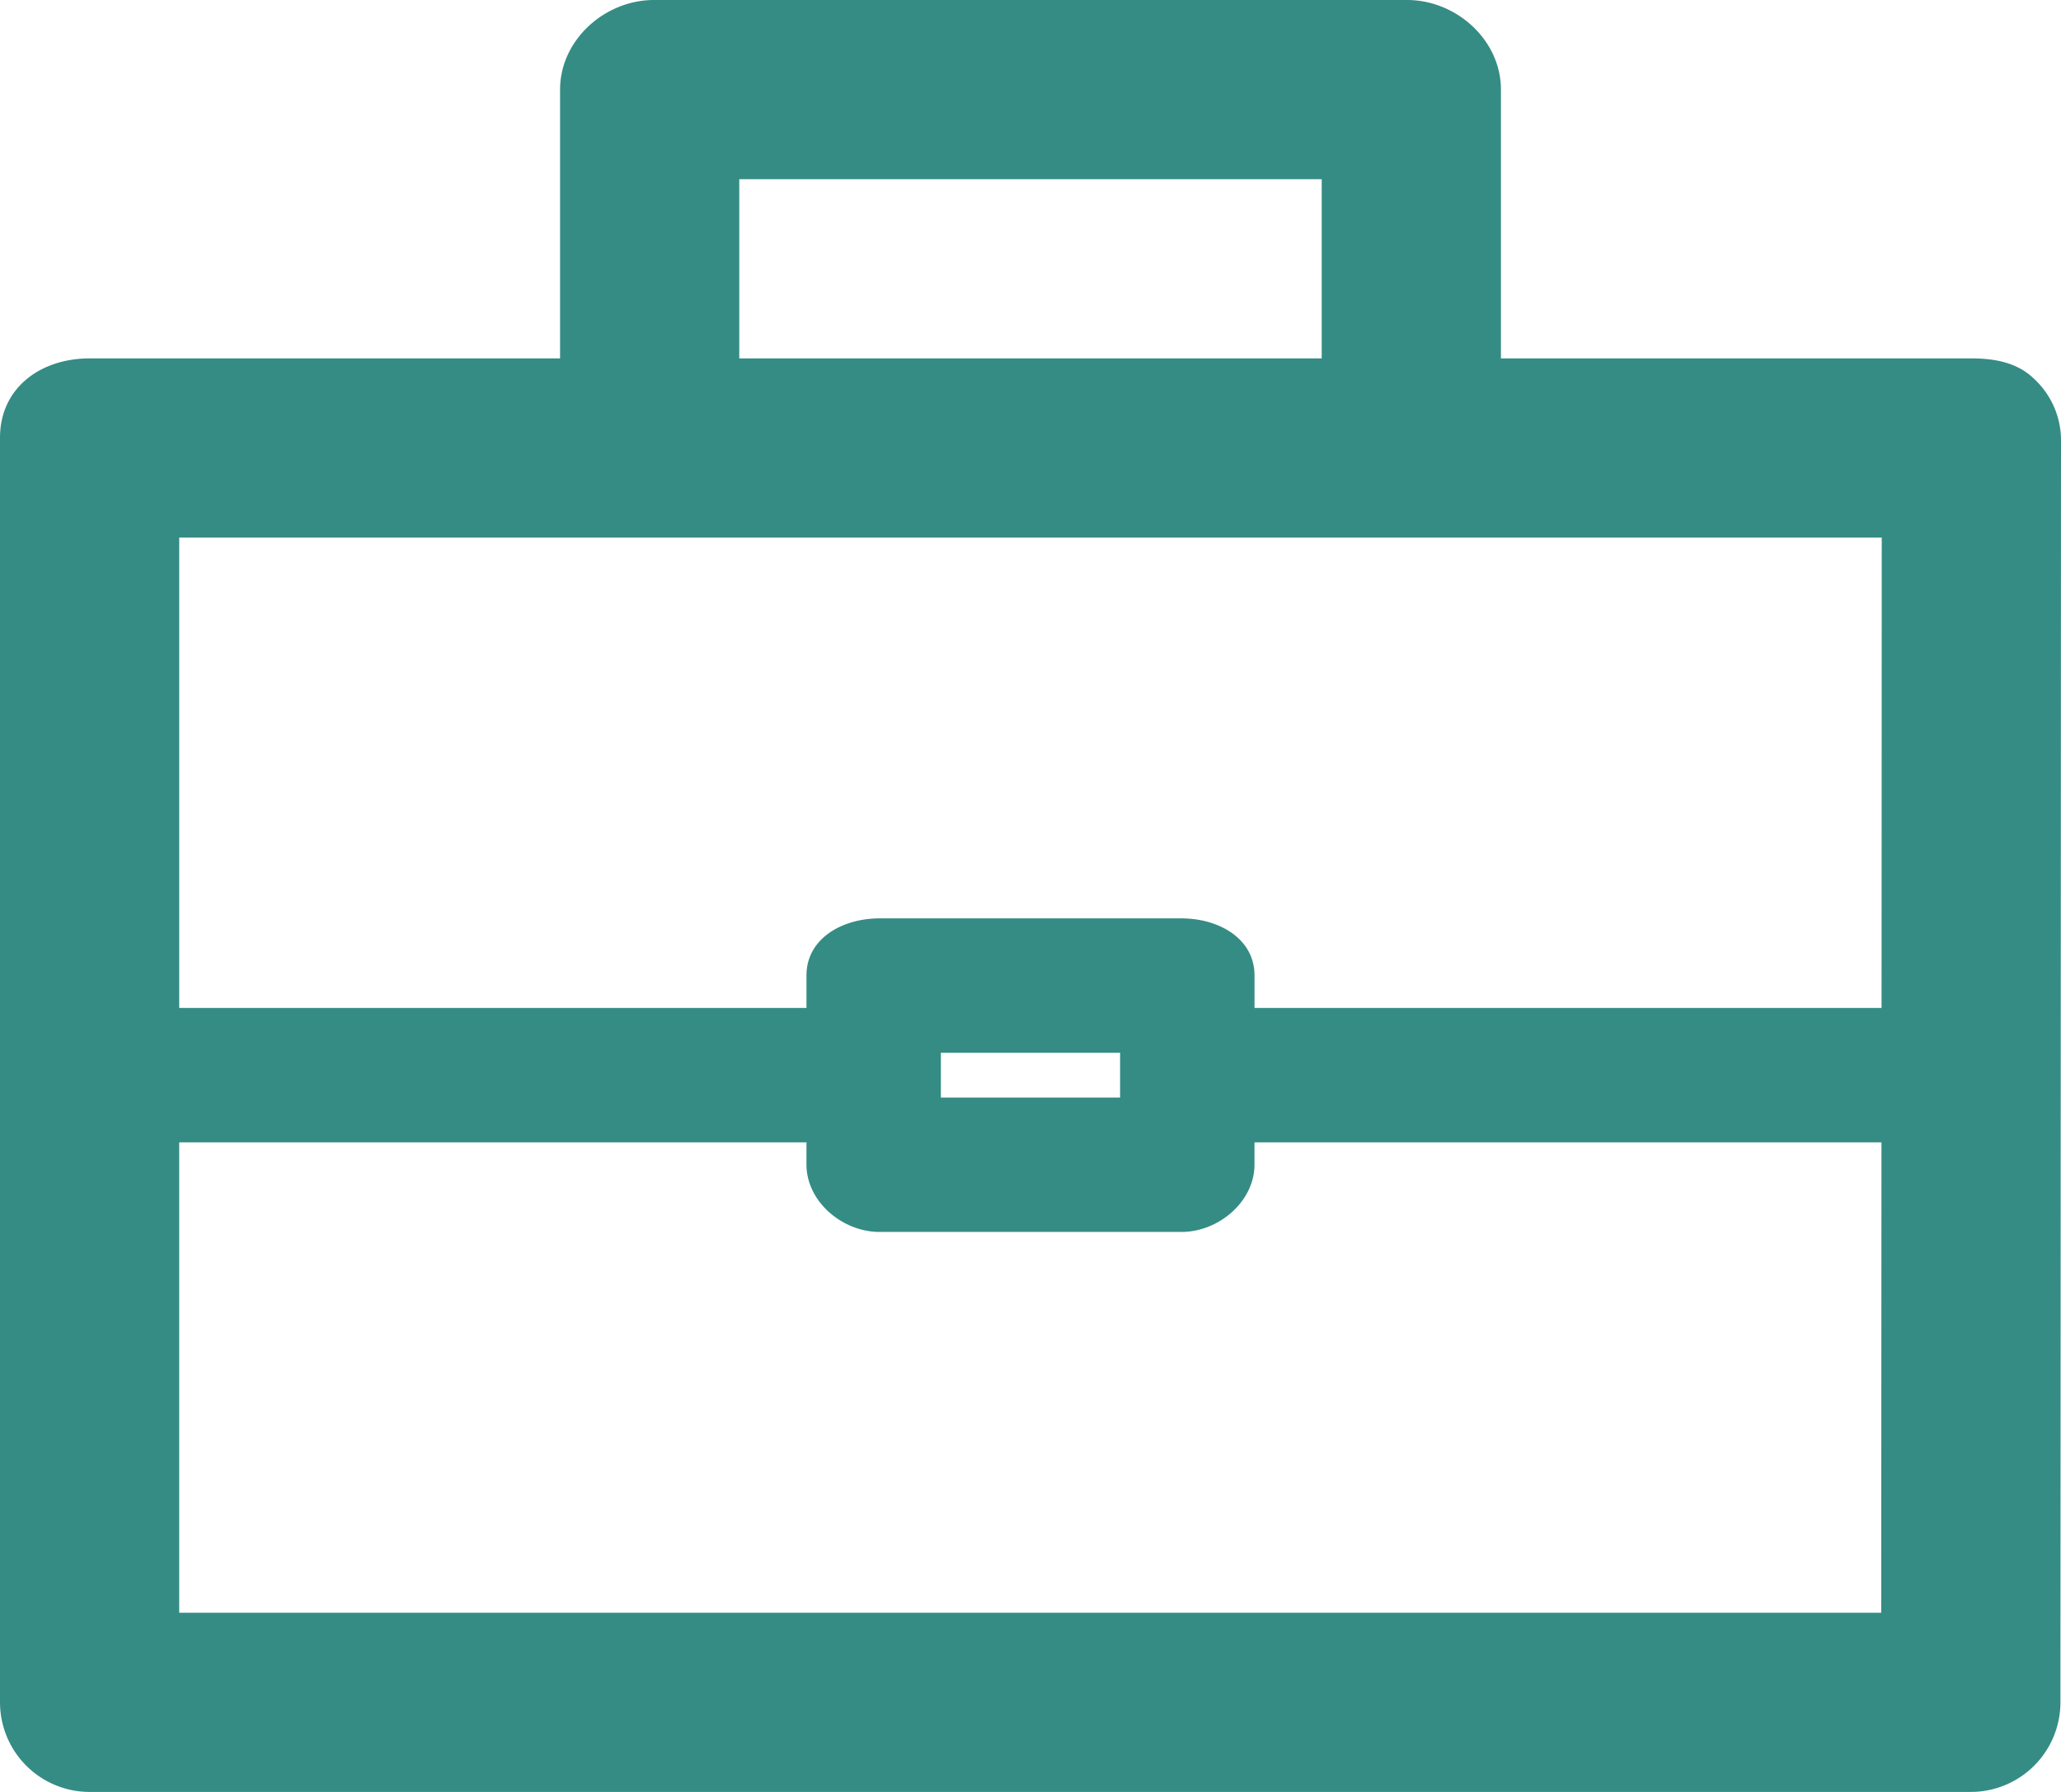 <svg xmlns="http://www.w3.org/2000/svg" width="355.861" height="309.443" viewBox="0 0 355.861 309.443">
  <path id="Tracciato_177" data-name="Tracciato 177" d="M2188.332,4528.531c-2.9-2.9-6.838-3.641-10.942-3.641h-81.232v-46.418c0-8.545-7.677-15.473-16.222-15.473h-130c-8.543,0-16.232,6.928-16.232,15.473v46.418h-81.227c-8.543,0-15.475,5.143-15.475,13.688v218.389a15.476,15.476,0,0,0,15.475,15.477H2177.29a15.475,15.475,0,0,0,15.472-15.467l.1-217.947A14.45,14.45,0,0,0,2188.332,4528.531Zm-223.687-34.588h100.567v30.947H1964.646Zm197.265,61.891-.033,81.229H2053.609v-5.611c0-6.408-6.2-9.859-12.606-9.859h-52.137c-6.41,0-12.617,3.451-12.617,9.859v5.611H1867.943v-81.229ZM2030.4,4644.8v7.732h-30.944V4644.8Zm-162.458,96.7v-81.225h108.306v3.822c0,6.41,6.207,11.645,12.617,11.645H2041c6.409,0,12.606-5.234,12.606-11.645v-3.822h108.255l-.04,81.225Z" transform="translate(-1837 -4463)" fill="#358c84"/>
</svg>
